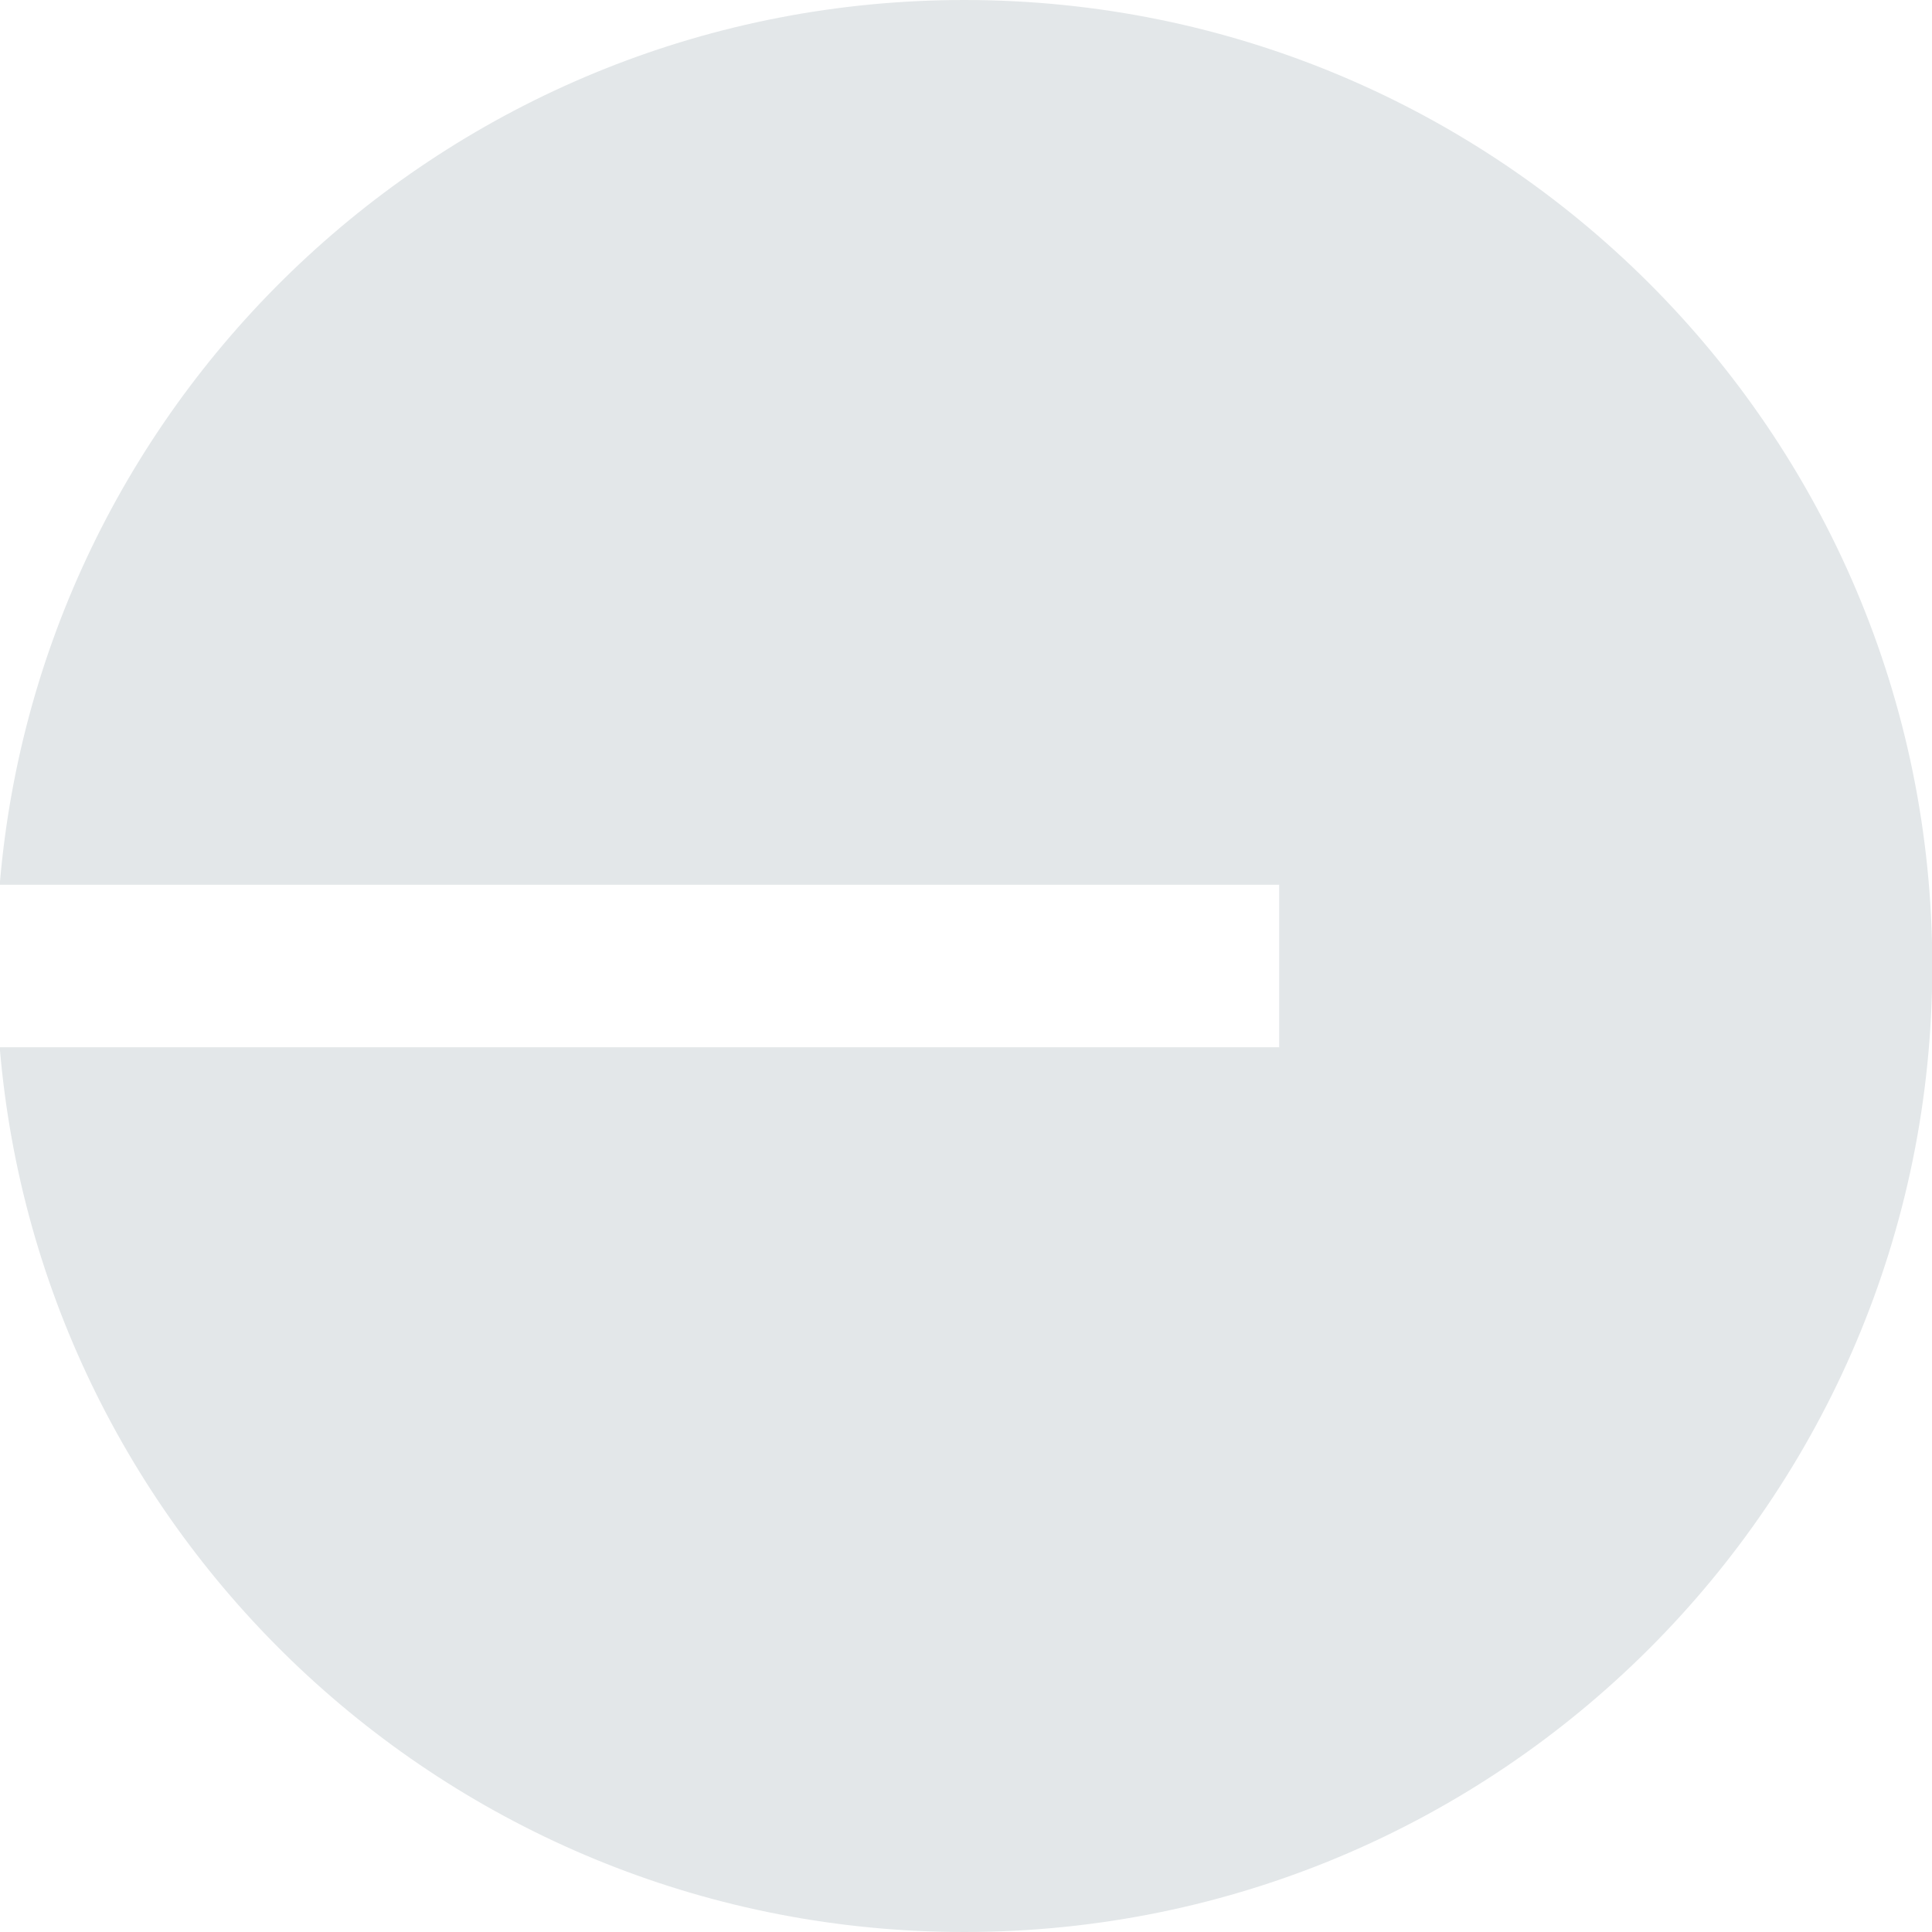 <svg width="20" height="20" viewBox="0 0 20 20" fill="none" xmlns="http://www.w3.org/2000/svg">
<path d="M9.983 20C15.517 20 20.003 15.523 20.003 10C20.003 4.477 15.517 0 9.983 0C4.732 0 0.425 4.03 -0.003 9.159H13.242V10.841H-0.003C0.425 15.97 4.732 20 9.983 20Z" fill="#E3E7E9"/>
</svg>
